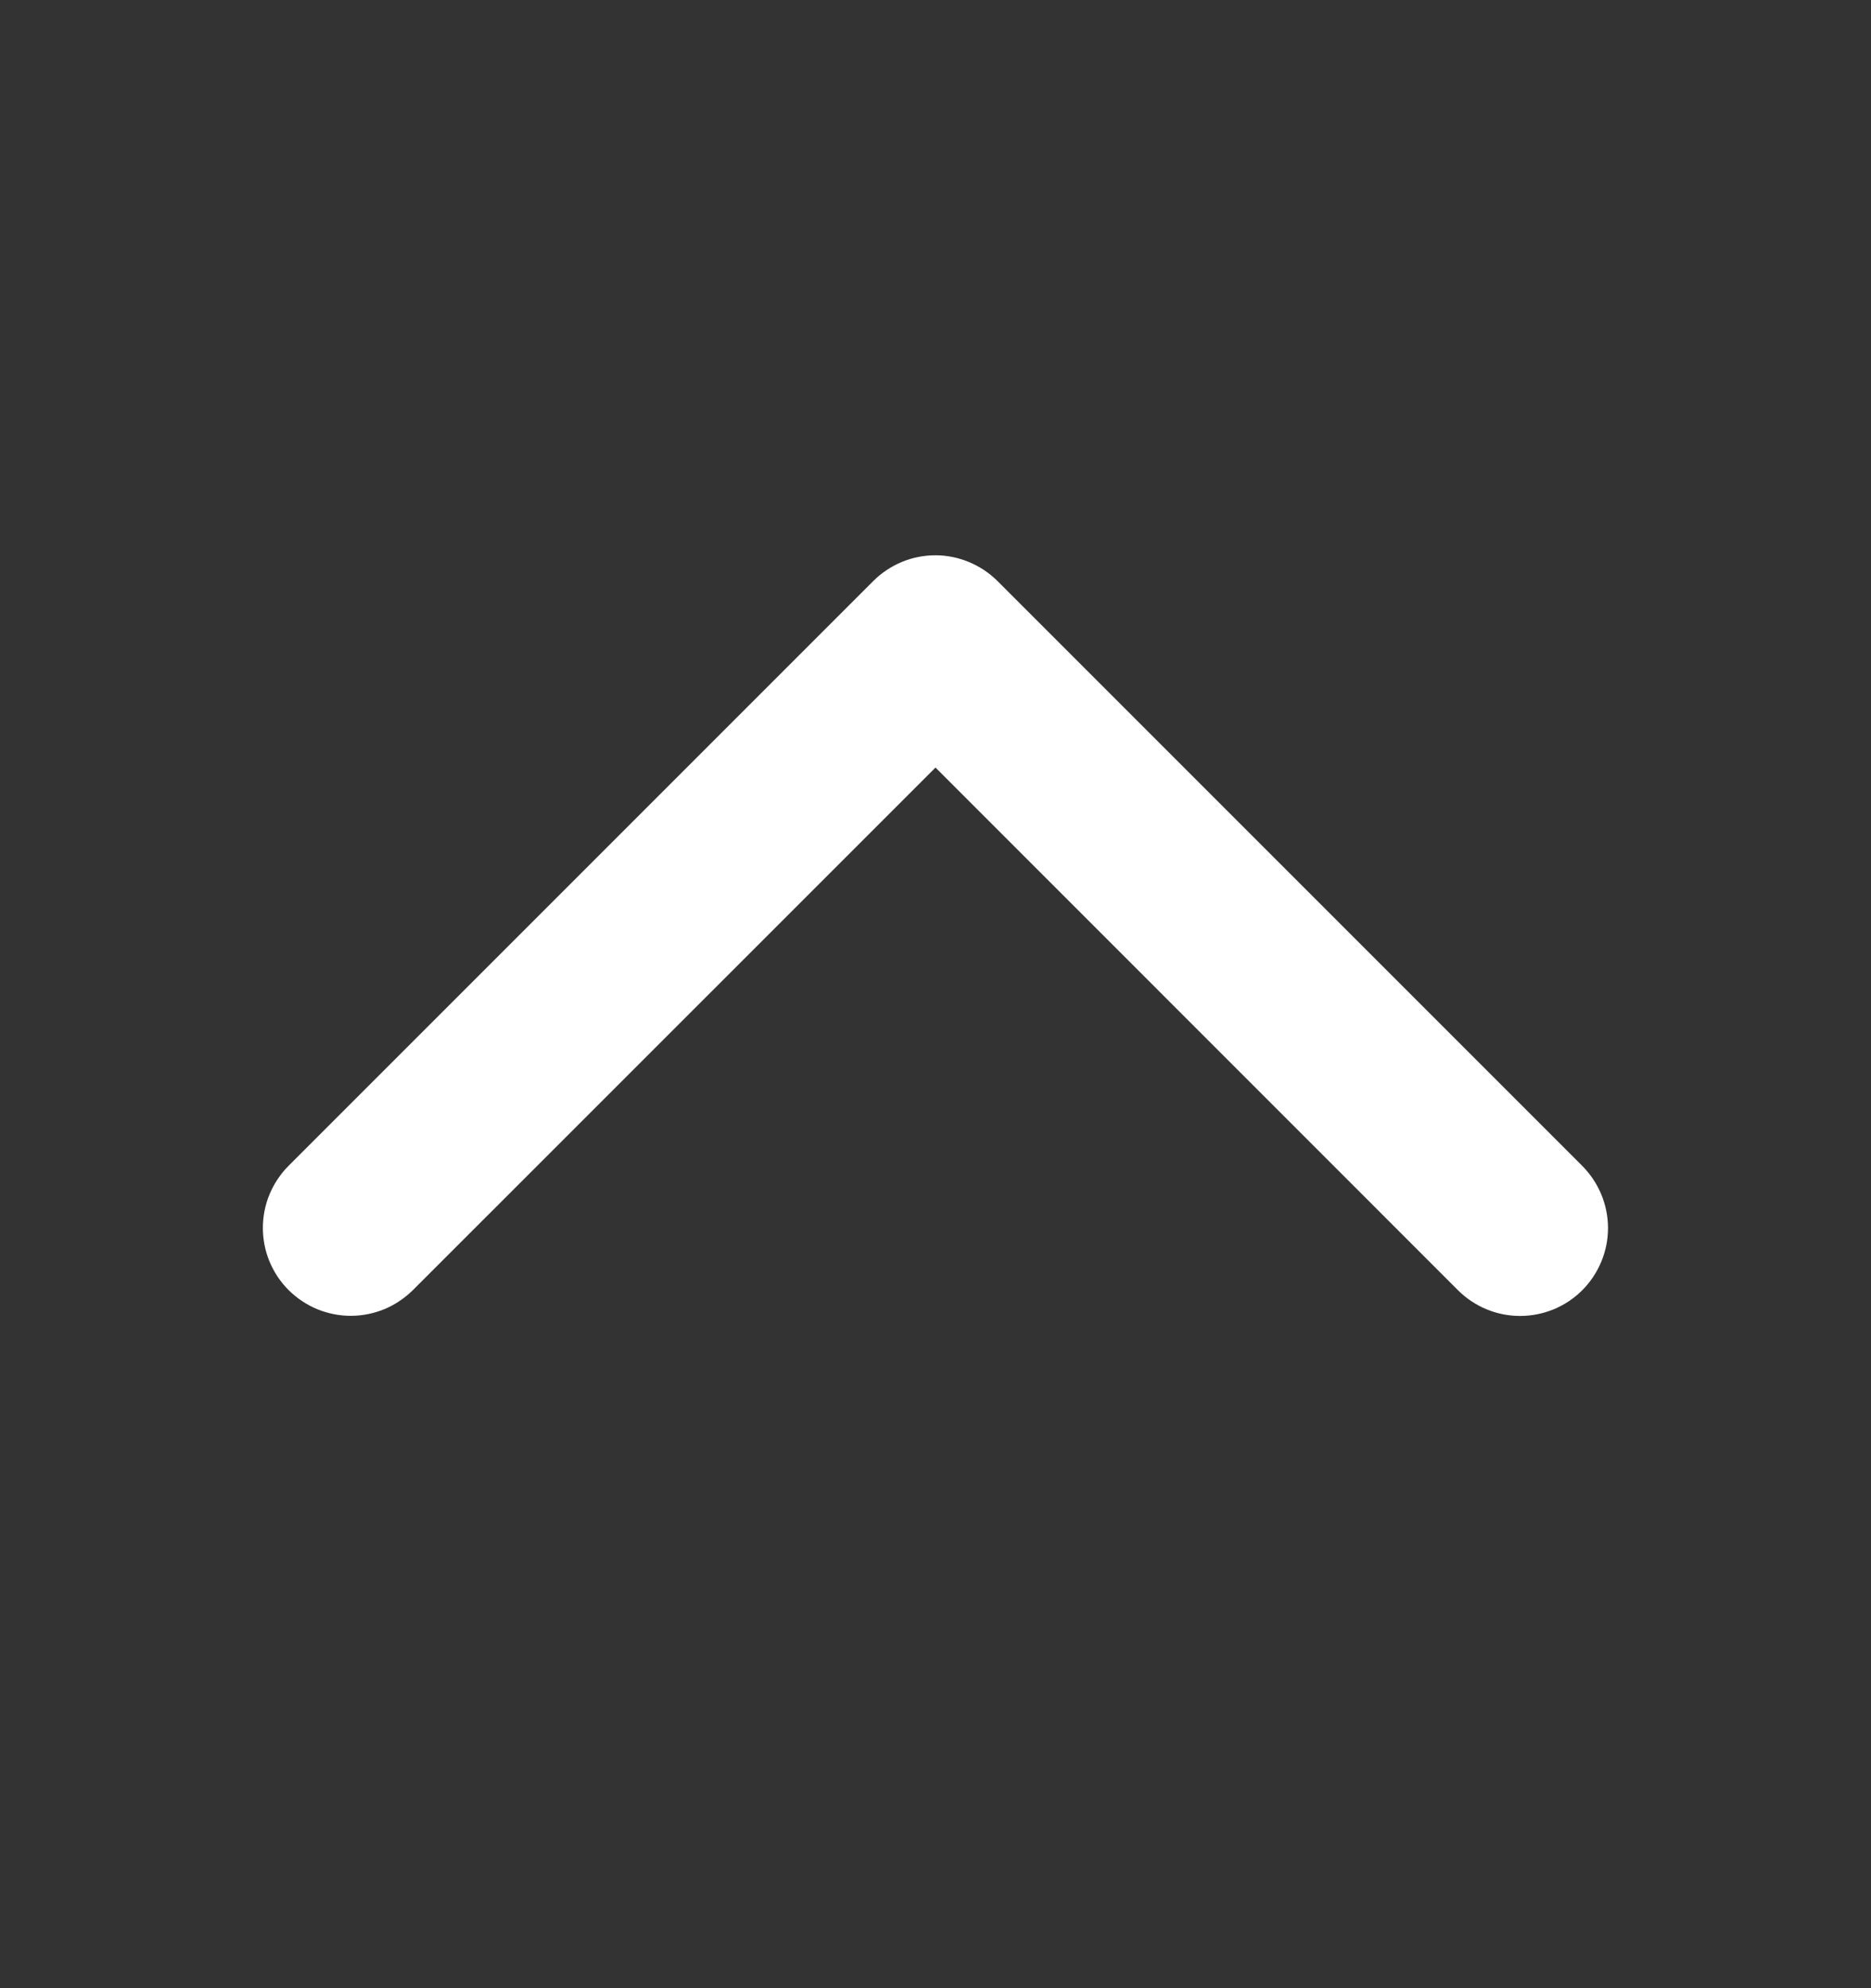 <svg width="16" height="17" viewBox="0 0 16 17" fill="none" xmlns="http://www.w3.org/2000/svg">
<rect x="0" y="0" width="16" height="17" fill="#333333" stroke="none"/>
<path d="M8.531 4.969L13.531 9.969C13.671 10.11 13.751 10.301 13.751 10.501C13.751 10.7 13.671 10.891 13.531 11.032C13.39 11.173 13.199 11.252 12.999 11.252C12.8 11.252 12.609 11.173 12.468 11.032L8 6.563L3.531 11.031C3.461 11.1 3.378 11.156 3.287 11.194C3.196 11.231 3.098 11.251 2.999 11.251C2.901 11.251 2.803 11.231 2.712 11.194C2.621 11.156 2.538 11.1 2.468 11.031C2.398 10.961 2.343 10.878 2.305 10.787C2.267 10.696 2.248 10.598 2.248 10.499C2.248 10.401 2.267 10.303 2.305 10.212C2.343 10.121 2.398 10.038 2.468 9.968L7.468 4.968C7.538 4.898 7.621 4.843 7.712 4.805C7.803 4.767 7.901 4.748 8 4.748C8.098 4.748 8.196 4.768 8.287 4.806C8.378 4.844 8.461 4.899 8.531 4.969Z" fill="white"/>
</svg>
